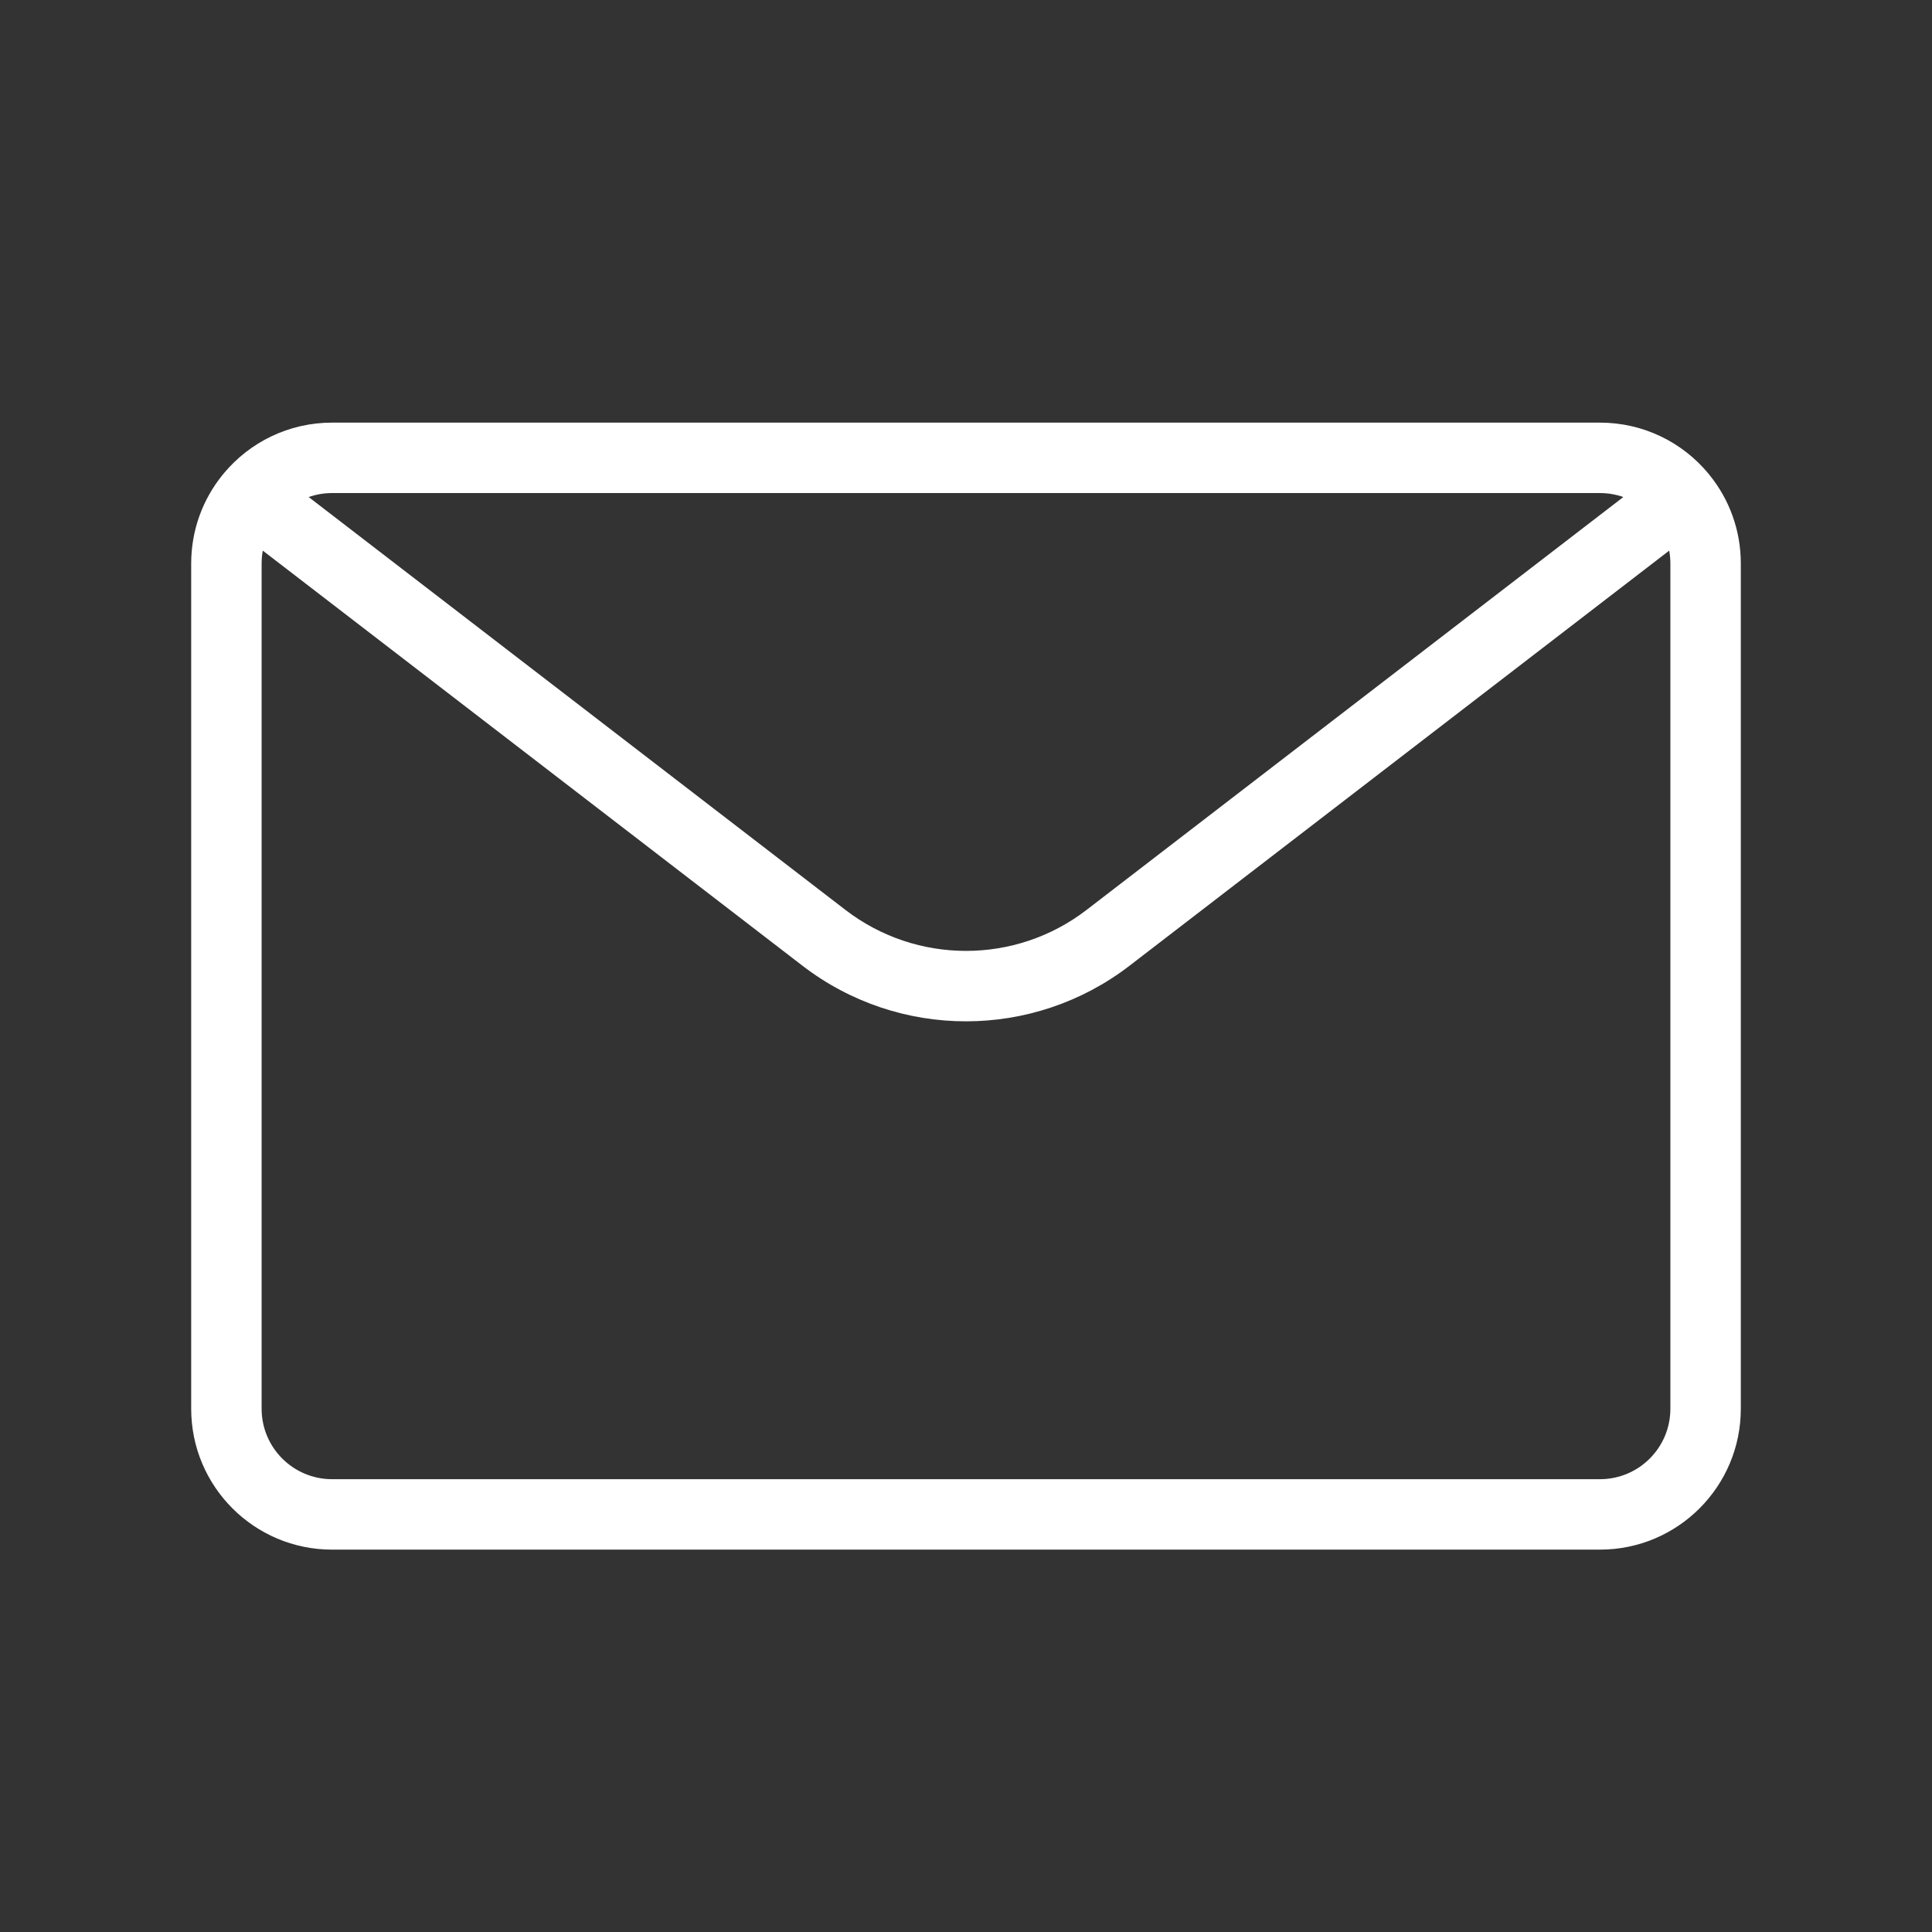 <svg width="48" height="48" viewBox="0 0 48 48" fill="none" xmlns="http://www.w3.org/2000/svg">
<rect x="0" y="0" width="48" height="48" fill="#333333" stroke="none"/>
<g id="Email">
<path id="Union" fill-rule="evenodd" clip-rule="evenodd" d="M5.52 11.81C5.038 12.41 4.75 13.171 4.75 14V35C4.75 36.933 6.317 38.5 8.25 38.5H39.75C41.683 38.5 43.25 36.933 43.25 35V14C43.25 13.166 42.959 12.401 42.472 11.8C42.463 11.788 42.454 11.777 42.445 11.766C41.803 10.992 40.834 10.5 39.75 10.5H8.25C7.172 10.5 6.207 10.988 5.565 11.755C5.551 11.77 5.538 11.787 5.525 11.804C5.523 11.806 5.521 11.808 5.52 11.81ZM6.529 13.68C6.51 13.784 6.5 13.891 6.5 14V35C6.5 35.967 7.284 36.75 8.25 36.75H39.75C40.717 36.75 41.5 35.967 41.5 35V14C41.5 13.891 41.49 13.784 41.471 13.68L28.063 23.993C25.668 25.835 22.332 25.835 19.937 23.993L6.529 13.68ZM40.331 12.349C40.15 12.285 39.954 12.25 39.75 12.25H8.25C8.047 12.25 7.851 12.285 7.669 12.349L21.004 22.606C22.77 23.964 25.23 23.965 26.996 22.606L40.331 12.349Z" fill="white"/>
</g>
</svg>
